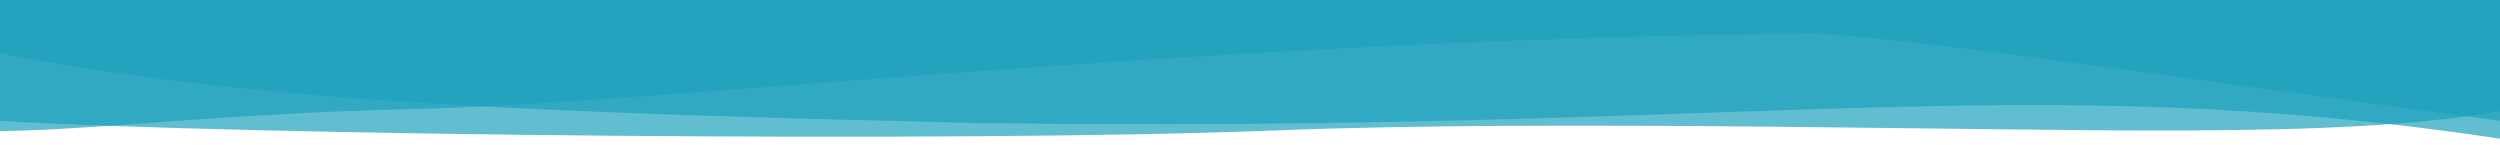 <svg xmlns="http://www.w3.org/2000/svg" viewBox="0 0 1280 74" preserveAspectRatio="none"><style>.st0{opacity:.7;fill:#1ea2bd;enable-background:new}</style><path class="st0" d="M1280 0H0v67.1c50.8-.6 109.4-8.7 208.3-11.2 124.4-2.3 404.7-35.7 716-38.7 40.9-.4 241.5 30 355.7 44.6V0z"/><path class="st0" d="M0 61.9c123.8 7.3 491 11.3 652.5 4.9 146.6-5.8 360.6.5 467 0 66.9-.3 117.8-2.5 160.6-9.9V0H0v61.9z"/><path class="st0" d="M0 27.2C131.3 53.4 295.4 58 496.1 62.9c403.1 5.9 537.6-28.7 783.9 8.1V0H0v27.2z"/></svg>